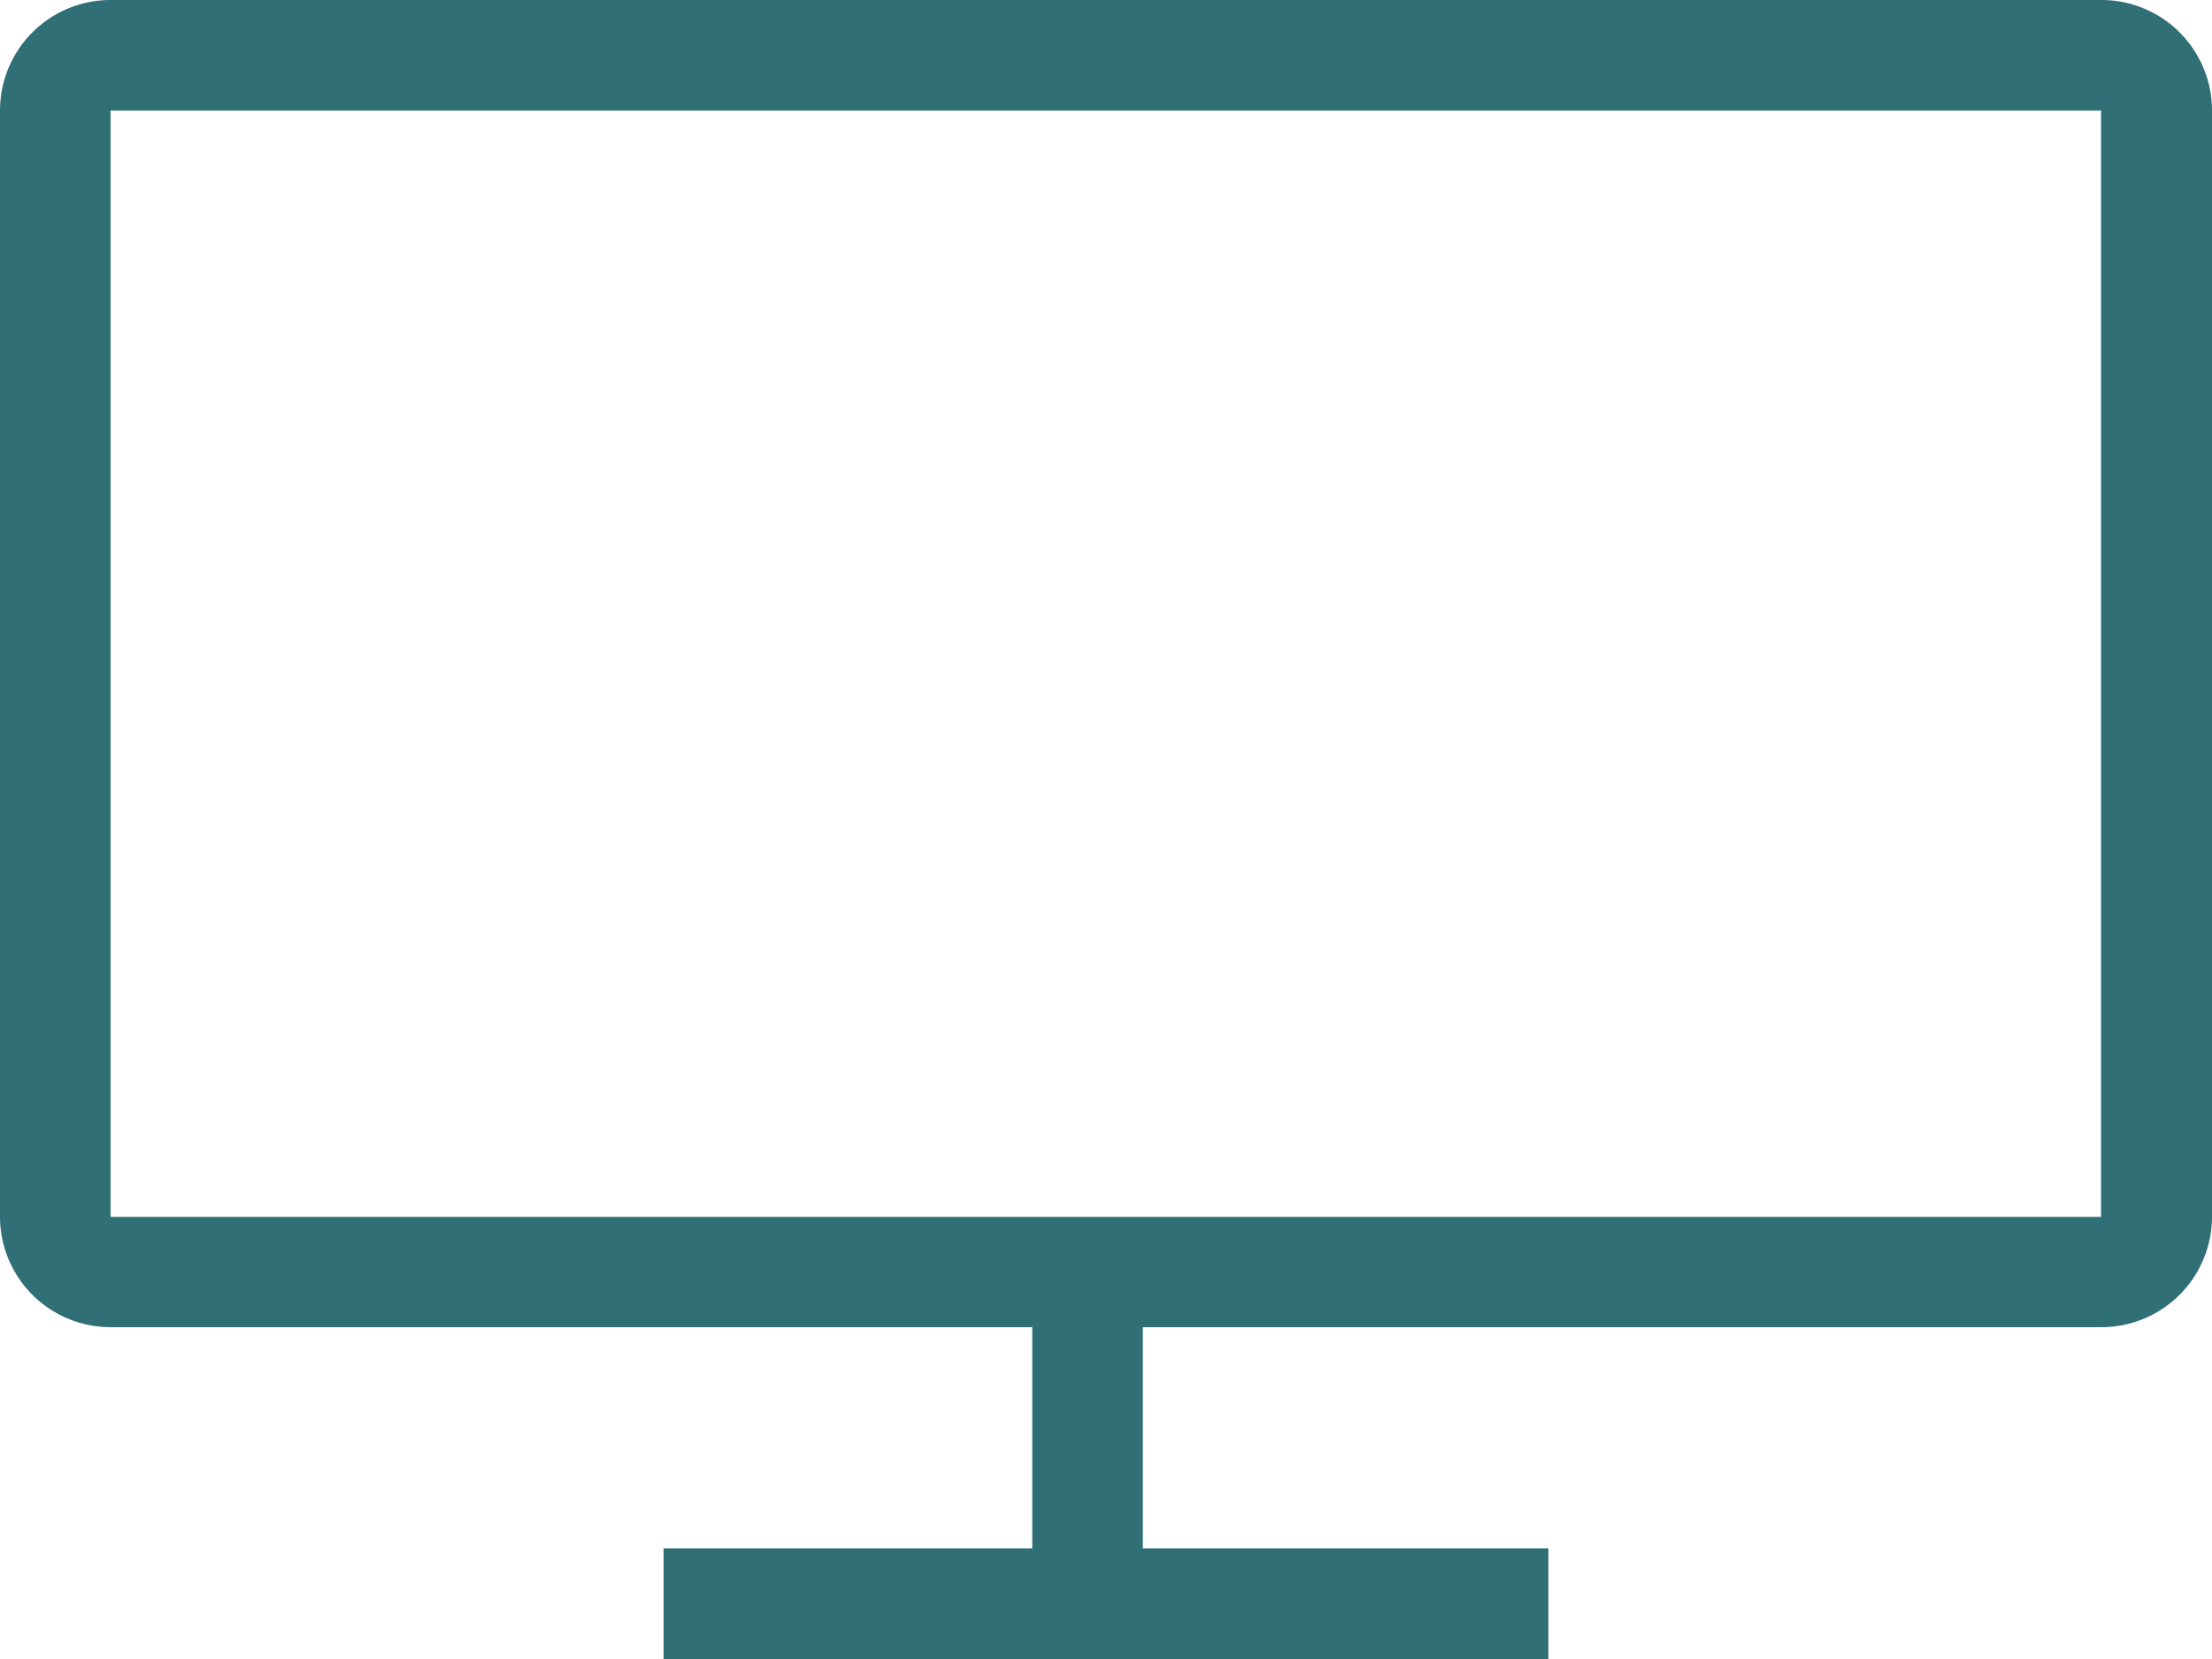 <svg xmlns="http://www.w3.org/2000/svg" width="23.267" height="17.45" viewBox="0 0 23.267 17.45">
  <path id="tv" d="M22.1,64H1.163A1.163,1.163,0,0,0,0,65.163V76.8A1.163,1.163,0,0,0,1.163,77.96h9.695v2.327H6.98V81.45h9.307V80.287H12.021V77.96H22.1A1.163,1.163,0,0,0,23.267,76.8V65.163A1.163,1.163,0,0,0,22.1,64Zm0,12.8H1.163V65.163H22.1Z" transform="translate(0 -64)" fill="#2f6f75"/>
</svg>
